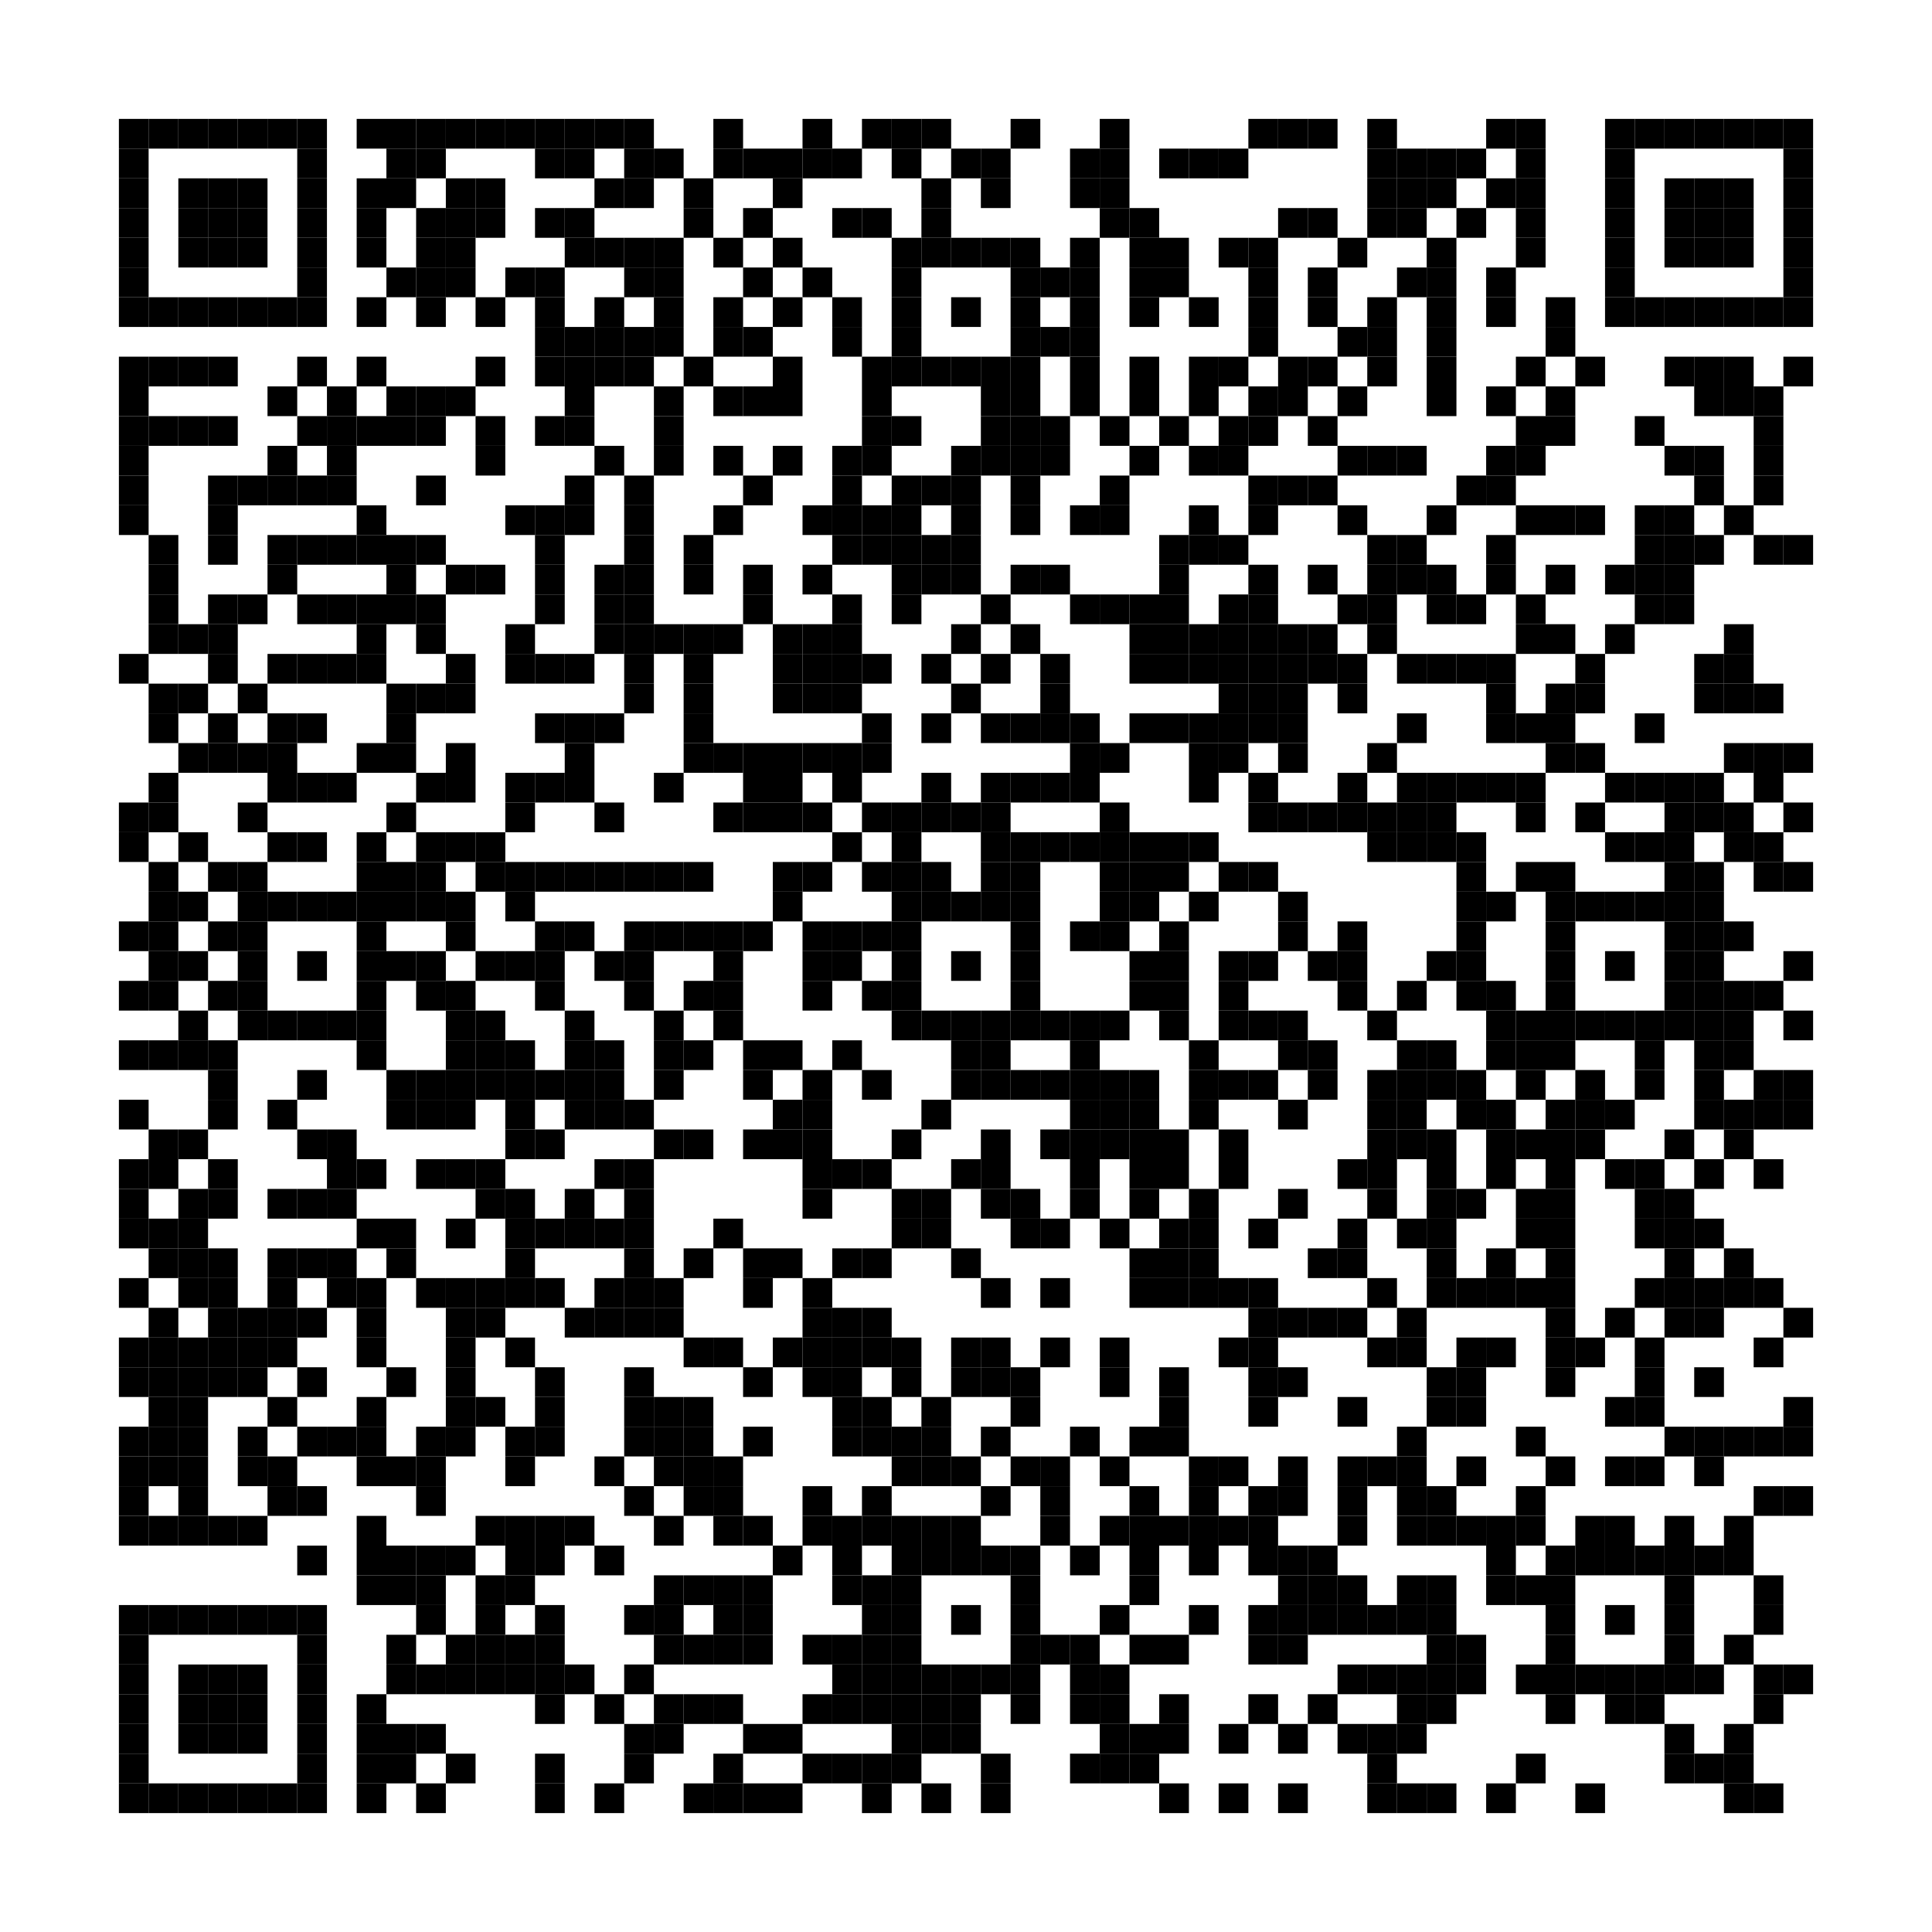 <?xml version="1.0" encoding="utf-8"?>
<!DOCTYPE svg PUBLIC "-//W3C//DTD SVG 1.0//EN" "http://www.w3.org/TR/2001/REC-SVG-20010904/DTD/svg10.dtd">
<svg xmlns="http://www.w3.org/2000/svg" xml:space="preserve" xmlns:xlink="http://www.w3.org/1999/xlink" width="195" height="195" viewBox="0 0 195 195">
<desc></desc>
<rect width="195" height="195" fill="#ffffff" cx="0" cy="0" />
<defs>
<rect id="p" width="3" height="3" />
</defs>
<g fill="#000000">
<use x="12" y="12" xlink:href="#p" />
<use x="15" y="12" xlink:href="#p" />
<use x="18" y="12" xlink:href="#p" />
<use x="21" y="12" xlink:href="#p" />
<use x="24" y="12" xlink:href="#p" />
<use x="27" y="12" xlink:href="#p" />
<use x="30" y="12" xlink:href="#p" />
<use x="36" y="12" xlink:href="#p" />
<use x="39" y="12" xlink:href="#p" />
<use x="42" y="12" xlink:href="#p" />
<use x="45" y="12" xlink:href="#p" />
<use x="48" y="12" xlink:href="#p" />
<use x="51" y="12" xlink:href="#p" />
<use x="54" y="12" xlink:href="#p" />
<use x="57" y="12" xlink:href="#p" />
<use x="60" y="12" xlink:href="#p" />
<use x="63" y="12" xlink:href="#p" />
<use x="72" y="12" xlink:href="#p" />
<use x="81" y="12" xlink:href="#p" />
<use x="87" y="12" xlink:href="#p" />
<use x="90" y="12" xlink:href="#p" />
<use x="93" y="12" xlink:href="#p" />
<use x="102" y="12" xlink:href="#p" />
<use x="111" y="12" xlink:href="#p" />
<use x="126" y="12" xlink:href="#p" />
<use x="129" y="12" xlink:href="#p" />
<use x="132" y="12" xlink:href="#p" />
<use x="138" y="12" xlink:href="#p" />
<use x="150" y="12" xlink:href="#p" />
<use x="153" y="12" xlink:href="#p" />
<use x="162" y="12" xlink:href="#p" />
<use x="165" y="12" xlink:href="#p" />
<use x="168" y="12" xlink:href="#p" />
<use x="171" y="12" xlink:href="#p" />
<use x="174" y="12" xlink:href="#p" />
<use x="177" y="12" xlink:href="#p" />
<use x="180" y="12" xlink:href="#p" />
<use x="12" y="15" xlink:href="#p" />
<use x="30" y="15" xlink:href="#p" />
<use x="39" y="15" xlink:href="#p" />
<use x="42" y="15" xlink:href="#p" />
<use x="54" y="15" xlink:href="#p" />
<use x="57" y="15" xlink:href="#p" />
<use x="63" y="15" xlink:href="#p" />
<use x="66" y="15" xlink:href="#p" />
<use x="72" y="15" xlink:href="#p" />
<use x="75" y="15" xlink:href="#p" />
<use x="78" y="15" xlink:href="#p" />
<use x="81" y="15" xlink:href="#p" />
<use x="84" y="15" xlink:href="#p" />
<use x="90" y="15" xlink:href="#p" />
<use x="96" y="15" xlink:href="#p" />
<use x="99" y="15" xlink:href="#p" />
<use x="108" y="15" xlink:href="#p" />
<use x="111" y="15" xlink:href="#p" />
<use x="117" y="15" xlink:href="#p" />
<use x="120" y="15" xlink:href="#p" />
<use x="123" y="15" xlink:href="#p" />
<use x="138" y="15" xlink:href="#p" />
<use x="141" y="15" xlink:href="#p" />
<use x="144" y="15" xlink:href="#p" />
<use x="147" y="15" xlink:href="#p" />
<use x="153" y="15" xlink:href="#p" />
<use x="162" y="15" xlink:href="#p" />
<use x="180" y="15" xlink:href="#p" />
<use x="12" y="18" xlink:href="#p" />
<use x="18" y="18" xlink:href="#p" />
<use x="21" y="18" xlink:href="#p" />
<use x="24" y="18" xlink:href="#p" />
<use x="30" y="18" xlink:href="#p" />
<use x="36" y="18" xlink:href="#p" />
<use x="39" y="18" xlink:href="#p" />
<use x="45" y="18" xlink:href="#p" />
<use x="48" y="18" xlink:href="#p" />
<use x="60" y="18" xlink:href="#p" />
<use x="63" y="18" xlink:href="#p" />
<use x="69" y="18" xlink:href="#p" />
<use x="78" y="18" xlink:href="#p" />
<use x="93" y="18" xlink:href="#p" />
<use x="99" y="18" xlink:href="#p" />
<use x="108" y="18" xlink:href="#p" />
<use x="111" y="18" xlink:href="#p" />
<use x="138" y="18" xlink:href="#p" />
<use x="141" y="18" xlink:href="#p" />
<use x="144" y="18" xlink:href="#p" />
<use x="150" y="18" xlink:href="#p" />
<use x="153" y="18" xlink:href="#p" />
<use x="162" y="18" xlink:href="#p" />
<use x="168" y="18" xlink:href="#p" />
<use x="171" y="18" xlink:href="#p" />
<use x="174" y="18" xlink:href="#p" />
<use x="180" y="18" xlink:href="#p" />
<use x="12" y="21" xlink:href="#p" />
<use x="18" y="21" xlink:href="#p" />
<use x="21" y="21" xlink:href="#p" />
<use x="24" y="21" xlink:href="#p" />
<use x="30" y="21" xlink:href="#p" />
<use x="36" y="21" xlink:href="#p" />
<use x="42" y="21" xlink:href="#p" />
<use x="45" y="21" xlink:href="#p" />
<use x="48" y="21" xlink:href="#p" />
<use x="54" y="21" xlink:href="#p" />
<use x="57" y="21" xlink:href="#p" />
<use x="69" y="21" xlink:href="#p" />
<use x="75" y="21" xlink:href="#p" />
<use x="84" y="21" xlink:href="#p" />
<use x="87" y="21" xlink:href="#p" />
<use x="93" y="21" xlink:href="#p" />
<use x="111" y="21" xlink:href="#p" />
<use x="114" y="21" xlink:href="#p" />
<use x="129" y="21" xlink:href="#p" />
<use x="132" y="21" xlink:href="#p" />
<use x="138" y="21" xlink:href="#p" />
<use x="141" y="21" xlink:href="#p" />
<use x="147" y="21" xlink:href="#p" />
<use x="153" y="21" xlink:href="#p" />
<use x="162" y="21" xlink:href="#p" />
<use x="168" y="21" xlink:href="#p" />
<use x="171" y="21" xlink:href="#p" />
<use x="174" y="21" xlink:href="#p" />
<use x="180" y="21" xlink:href="#p" />
<use x="12" y="24" xlink:href="#p" />
<use x="18" y="24" xlink:href="#p" />
<use x="21" y="24" xlink:href="#p" />
<use x="24" y="24" xlink:href="#p" />
<use x="30" y="24" xlink:href="#p" />
<use x="36" y="24" xlink:href="#p" />
<use x="42" y="24" xlink:href="#p" />
<use x="45" y="24" xlink:href="#p" />
<use x="57" y="24" xlink:href="#p" />
<use x="60" y="24" xlink:href="#p" />
<use x="63" y="24" xlink:href="#p" />
<use x="66" y="24" xlink:href="#p" />
<use x="72" y="24" xlink:href="#p" />
<use x="78" y="24" xlink:href="#p" />
<use x="90" y="24" xlink:href="#p" />
<use x="93" y="24" xlink:href="#p" />
<use x="96" y="24" xlink:href="#p" />
<use x="99" y="24" xlink:href="#p" />
<use x="102" y="24" xlink:href="#p" />
<use x="108" y="24" xlink:href="#p" />
<use x="114" y="24" xlink:href="#p" />
<use x="117" y="24" xlink:href="#p" />
<use x="123" y="24" xlink:href="#p" />
<use x="126" y="24" xlink:href="#p" />
<use x="135" y="24" xlink:href="#p" />
<use x="144" y="24" xlink:href="#p" />
<use x="153" y="24" xlink:href="#p" />
<use x="162" y="24" xlink:href="#p" />
<use x="168" y="24" xlink:href="#p" />
<use x="171" y="24" xlink:href="#p" />
<use x="174" y="24" xlink:href="#p" />
<use x="180" y="24" xlink:href="#p" />
<use x="12" y="27" xlink:href="#p" />
<use x="30" y="27" xlink:href="#p" />
<use x="39" y="27" xlink:href="#p" />
<use x="42" y="27" xlink:href="#p" />
<use x="45" y="27" xlink:href="#p" />
<use x="51" y="27" xlink:href="#p" />
<use x="54" y="27" xlink:href="#p" />
<use x="63" y="27" xlink:href="#p" />
<use x="66" y="27" xlink:href="#p" />
<use x="75" y="27" xlink:href="#p" />
<use x="81" y="27" xlink:href="#p" />
<use x="90" y="27" xlink:href="#p" />
<use x="102" y="27" xlink:href="#p" />
<use x="105" y="27" xlink:href="#p" />
<use x="108" y="27" xlink:href="#p" />
<use x="114" y="27" xlink:href="#p" />
<use x="117" y="27" xlink:href="#p" />
<use x="126" y="27" xlink:href="#p" />
<use x="132" y="27" xlink:href="#p" />
<use x="141" y="27" xlink:href="#p" />
<use x="144" y="27" xlink:href="#p" />
<use x="150" y="27" xlink:href="#p" />
<use x="162" y="27" xlink:href="#p" />
<use x="180" y="27" xlink:href="#p" />
<use x="12" y="30" xlink:href="#p" />
<use x="15" y="30" xlink:href="#p" />
<use x="18" y="30" xlink:href="#p" />
<use x="21" y="30" xlink:href="#p" />
<use x="24" y="30" xlink:href="#p" />
<use x="27" y="30" xlink:href="#p" />
<use x="30" y="30" xlink:href="#p" />
<use x="36" y="30" xlink:href="#p" />
<use x="42" y="30" xlink:href="#p" />
<use x="48" y="30" xlink:href="#p" />
<use x="54" y="30" xlink:href="#p" />
<use x="60" y="30" xlink:href="#p" />
<use x="66" y="30" xlink:href="#p" />
<use x="72" y="30" xlink:href="#p" />
<use x="78" y="30" xlink:href="#p" />
<use x="84" y="30" xlink:href="#p" />
<use x="90" y="30" xlink:href="#p" />
<use x="96" y="30" xlink:href="#p" />
<use x="102" y="30" xlink:href="#p" />
<use x="108" y="30" xlink:href="#p" />
<use x="114" y="30" xlink:href="#p" />
<use x="120" y="30" xlink:href="#p" />
<use x="126" y="30" xlink:href="#p" />
<use x="132" y="30" xlink:href="#p" />
<use x="138" y="30" xlink:href="#p" />
<use x="144" y="30" xlink:href="#p" />
<use x="150" y="30" xlink:href="#p" />
<use x="156" y="30" xlink:href="#p" />
<use x="162" y="30" xlink:href="#p" />
<use x="165" y="30" xlink:href="#p" />
<use x="168" y="30" xlink:href="#p" />
<use x="171" y="30" xlink:href="#p" />
<use x="174" y="30" xlink:href="#p" />
<use x="177" y="30" xlink:href="#p" />
<use x="180" y="30" xlink:href="#p" />
<use x="54" y="33" xlink:href="#p" />
<use x="57" y="33" xlink:href="#p" />
<use x="60" y="33" xlink:href="#p" />
<use x="63" y="33" xlink:href="#p" />
<use x="66" y="33" xlink:href="#p" />
<use x="72" y="33" xlink:href="#p" />
<use x="75" y="33" xlink:href="#p" />
<use x="84" y="33" xlink:href="#p" />
<use x="90" y="33" xlink:href="#p" />
<use x="102" y="33" xlink:href="#p" />
<use x="105" y="33" xlink:href="#p" />
<use x="108" y="33" xlink:href="#p" />
<use x="126" y="33" xlink:href="#p" />
<use x="135" y="33" xlink:href="#p" />
<use x="138" y="33" xlink:href="#p" />
<use x="144" y="33" xlink:href="#p" />
<use x="156" y="33" xlink:href="#p" />
<use x="12" y="36" xlink:href="#p" />
<use x="15" y="36" xlink:href="#p" />
<use x="18" y="36" xlink:href="#p" />
<use x="21" y="36" xlink:href="#p" />
<use x="30" y="36" xlink:href="#p" />
<use x="36" y="36" xlink:href="#p" />
<use x="48" y="36" xlink:href="#p" />
<use x="54" y="36" xlink:href="#p" />
<use x="57" y="36" xlink:href="#p" />
<use x="60" y="36" xlink:href="#p" />
<use x="63" y="36" xlink:href="#p" />
<use x="69" y="36" xlink:href="#p" />
<use x="78" y="36" xlink:href="#p" />
<use x="87" y="36" xlink:href="#p" />
<use x="90" y="36" xlink:href="#p" />
<use x="93" y="36" xlink:href="#p" />
<use x="96" y="36" xlink:href="#p" />
<use x="99" y="36" xlink:href="#p" />
<use x="102" y="36" xlink:href="#p" />
<use x="108" y="36" xlink:href="#p" />
<use x="114" y="36" xlink:href="#p" />
<use x="120" y="36" xlink:href="#p" />
<use x="123" y="36" xlink:href="#p" />
<use x="129" y="36" xlink:href="#p" />
<use x="132" y="36" xlink:href="#p" />
<use x="138" y="36" xlink:href="#p" />
<use x="144" y="36" xlink:href="#p" />
<use x="153" y="36" xlink:href="#p" />
<use x="159" y="36" xlink:href="#p" />
<use x="168" y="36" xlink:href="#p" />
<use x="171" y="36" xlink:href="#p" />
<use x="174" y="36" xlink:href="#p" />
<use x="180" y="36" xlink:href="#p" />
<use x="12" y="39" xlink:href="#p" />
<use x="27" y="39" xlink:href="#p" />
<use x="33" y="39" xlink:href="#p" />
<use x="39" y="39" xlink:href="#p" />
<use x="42" y="39" xlink:href="#p" />
<use x="45" y="39" xlink:href="#p" />
<use x="57" y="39" xlink:href="#p" />
<use x="66" y="39" xlink:href="#p" />
<use x="72" y="39" xlink:href="#p" />
<use x="75" y="39" xlink:href="#p" />
<use x="78" y="39" xlink:href="#p" />
<use x="87" y="39" xlink:href="#p" />
<use x="99" y="39" xlink:href="#p" />
<use x="102" y="39" xlink:href="#p" />
<use x="108" y="39" xlink:href="#p" />
<use x="114" y="39" xlink:href="#p" />
<use x="120" y="39" xlink:href="#p" />
<use x="126" y="39" xlink:href="#p" />
<use x="129" y="39" xlink:href="#p" />
<use x="135" y="39" xlink:href="#p" />
<use x="144" y="39" xlink:href="#p" />
<use x="150" y="39" xlink:href="#p" />
<use x="156" y="39" xlink:href="#p" />
<use x="171" y="39" xlink:href="#p" />
<use x="174" y="39" xlink:href="#p" />
<use x="177" y="39" xlink:href="#p" />
<use x="12" y="42" xlink:href="#p" />
<use x="15" y="42" xlink:href="#p" />
<use x="18" y="42" xlink:href="#p" />
<use x="21" y="42" xlink:href="#p" />
<use x="30" y="42" xlink:href="#p" />
<use x="33" y="42" xlink:href="#p" />
<use x="36" y="42" xlink:href="#p" />
<use x="39" y="42" xlink:href="#p" />
<use x="42" y="42" xlink:href="#p" />
<use x="48" y="42" xlink:href="#p" />
<use x="54" y="42" xlink:href="#p" />
<use x="57" y="42" xlink:href="#p" />
<use x="66" y="42" xlink:href="#p" />
<use x="87" y="42" xlink:href="#p" />
<use x="90" y="42" xlink:href="#p" />
<use x="99" y="42" xlink:href="#p" />
<use x="102" y="42" xlink:href="#p" />
<use x="105" y="42" xlink:href="#p" />
<use x="111" y="42" xlink:href="#p" />
<use x="117" y="42" xlink:href="#p" />
<use x="123" y="42" xlink:href="#p" />
<use x="126" y="42" xlink:href="#p" />
<use x="132" y="42" xlink:href="#p" />
<use x="153" y="42" xlink:href="#p" />
<use x="156" y="42" xlink:href="#p" />
<use x="165" y="42" xlink:href="#p" />
<use x="177" y="42" xlink:href="#p" />
<use x="12" y="45" xlink:href="#p" />
<use x="27" y="45" xlink:href="#p" />
<use x="33" y="45" xlink:href="#p" />
<use x="48" y="45" xlink:href="#p" />
<use x="60" y="45" xlink:href="#p" />
<use x="66" y="45" xlink:href="#p" />
<use x="72" y="45" xlink:href="#p" />
<use x="78" y="45" xlink:href="#p" />
<use x="84" y="45" xlink:href="#p" />
<use x="87" y="45" xlink:href="#p" />
<use x="96" y="45" xlink:href="#p" />
<use x="99" y="45" xlink:href="#p" />
<use x="102" y="45" xlink:href="#p" />
<use x="105" y="45" xlink:href="#p" />
<use x="114" y="45" xlink:href="#p" />
<use x="120" y="45" xlink:href="#p" />
<use x="123" y="45" xlink:href="#p" />
<use x="135" y="45" xlink:href="#p" />
<use x="138" y="45" xlink:href="#p" />
<use x="141" y="45" xlink:href="#p" />
<use x="150" y="45" xlink:href="#p" />
<use x="153" y="45" xlink:href="#p" />
<use x="168" y="45" xlink:href="#p" />
<use x="171" y="45" xlink:href="#p" />
<use x="177" y="45" xlink:href="#p" />
<use x="12" y="48" xlink:href="#p" />
<use x="21" y="48" xlink:href="#p" />
<use x="24" y="48" xlink:href="#p" />
<use x="27" y="48" xlink:href="#p" />
<use x="30" y="48" xlink:href="#p" />
<use x="33" y="48" xlink:href="#p" />
<use x="42" y="48" xlink:href="#p" />
<use x="57" y="48" xlink:href="#p" />
<use x="63" y="48" xlink:href="#p" />
<use x="75" y="48" xlink:href="#p" />
<use x="84" y="48" xlink:href="#p" />
<use x="90" y="48" xlink:href="#p" />
<use x="93" y="48" xlink:href="#p" />
<use x="96" y="48" xlink:href="#p" />
<use x="102" y="48" xlink:href="#p" />
<use x="111" y="48" xlink:href="#p" />
<use x="126" y="48" xlink:href="#p" />
<use x="129" y="48" xlink:href="#p" />
<use x="132" y="48" xlink:href="#p" />
<use x="147" y="48" xlink:href="#p" />
<use x="150" y="48" xlink:href="#p" />
<use x="171" y="48" xlink:href="#p" />
<use x="177" y="48" xlink:href="#p" />
<use x="12" y="51" xlink:href="#p" />
<use x="21" y="51" xlink:href="#p" />
<use x="36" y="51" xlink:href="#p" />
<use x="51" y="51" xlink:href="#p" />
<use x="54" y="51" xlink:href="#p" />
<use x="57" y="51" xlink:href="#p" />
<use x="63" y="51" xlink:href="#p" />
<use x="72" y="51" xlink:href="#p" />
<use x="81" y="51" xlink:href="#p" />
<use x="84" y="51" xlink:href="#p" />
<use x="87" y="51" xlink:href="#p" />
<use x="90" y="51" xlink:href="#p" />
<use x="96" y="51" xlink:href="#p" />
<use x="102" y="51" xlink:href="#p" />
<use x="108" y="51" xlink:href="#p" />
<use x="111" y="51" xlink:href="#p" />
<use x="120" y="51" xlink:href="#p" />
<use x="126" y="51" xlink:href="#p" />
<use x="135" y="51" xlink:href="#p" />
<use x="144" y="51" xlink:href="#p" />
<use x="153" y="51" xlink:href="#p" />
<use x="156" y="51" xlink:href="#p" />
<use x="159" y="51" xlink:href="#p" />
<use x="165" y="51" xlink:href="#p" />
<use x="168" y="51" xlink:href="#p" />
<use x="174" y="51" xlink:href="#p" />
<use x="15" y="54" xlink:href="#p" />
<use x="21" y="54" xlink:href="#p" />
<use x="27" y="54" xlink:href="#p" />
<use x="30" y="54" xlink:href="#p" />
<use x="33" y="54" xlink:href="#p" />
<use x="36" y="54" xlink:href="#p" />
<use x="39" y="54" xlink:href="#p" />
<use x="42" y="54" xlink:href="#p" />
<use x="54" y="54" xlink:href="#p" />
<use x="63" y="54" xlink:href="#p" />
<use x="69" y="54" xlink:href="#p" />
<use x="84" y="54" xlink:href="#p" />
<use x="87" y="54" xlink:href="#p" />
<use x="90" y="54" xlink:href="#p" />
<use x="93" y="54" xlink:href="#p" />
<use x="96" y="54" xlink:href="#p" />
<use x="117" y="54" xlink:href="#p" />
<use x="120" y="54" xlink:href="#p" />
<use x="123" y="54" xlink:href="#p" />
<use x="138" y="54" xlink:href="#p" />
<use x="141" y="54" xlink:href="#p" />
<use x="150" y="54" xlink:href="#p" />
<use x="165" y="54" xlink:href="#p" />
<use x="168" y="54" xlink:href="#p" />
<use x="171" y="54" xlink:href="#p" />
<use x="177" y="54" xlink:href="#p" />
<use x="180" y="54" xlink:href="#p" />
<use x="15" y="57" xlink:href="#p" />
<use x="27" y="57" xlink:href="#p" />
<use x="39" y="57" xlink:href="#p" />
<use x="45" y="57" xlink:href="#p" />
<use x="48" y="57" xlink:href="#p" />
<use x="54" y="57" xlink:href="#p" />
<use x="60" y="57" xlink:href="#p" />
<use x="63" y="57" xlink:href="#p" />
<use x="69" y="57" xlink:href="#p" />
<use x="75" y="57" xlink:href="#p" />
<use x="81" y="57" xlink:href="#p" />
<use x="90" y="57" xlink:href="#p" />
<use x="93" y="57" xlink:href="#p" />
<use x="96" y="57" xlink:href="#p" />
<use x="102" y="57" xlink:href="#p" />
<use x="105" y="57" xlink:href="#p" />
<use x="117" y="57" xlink:href="#p" />
<use x="126" y="57" xlink:href="#p" />
<use x="132" y="57" xlink:href="#p" />
<use x="138" y="57" xlink:href="#p" />
<use x="141" y="57" xlink:href="#p" />
<use x="144" y="57" xlink:href="#p" />
<use x="150" y="57" xlink:href="#p" />
<use x="156" y="57" xlink:href="#p" />
<use x="162" y="57" xlink:href="#p" />
<use x="165" y="57" xlink:href="#p" />
<use x="168" y="57" xlink:href="#p" />
<use x="15" y="60" xlink:href="#p" />
<use x="21" y="60" xlink:href="#p" />
<use x="24" y="60" xlink:href="#p" />
<use x="30" y="60" xlink:href="#p" />
<use x="33" y="60" xlink:href="#p" />
<use x="36" y="60" xlink:href="#p" />
<use x="39" y="60" xlink:href="#p" />
<use x="42" y="60" xlink:href="#p" />
<use x="54" y="60" xlink:href="#p" />
<use x="60" y="60" xlink:href="#p" />
<use x="63" y="60" xlink:href="#p" />
<use x="75" y="60" xlink:href="#p" />
<use x="84" y="60" xlink:href="#p" />
<use x="90" y="60" xlink:href="#p" />
<use x="99" y="60" xlink:href="#p" />
<use x="108" y="60" xlink:href="#p" />
<use x="111" y="60" xlink:href="#p" />
<use x="114" y="60" xlink:href="#p" />
<use x="117" y="60" xlink:href="#p" />
<use x="123" y="60" xlink:href="#p" />
<use x="126" y="60" xlink:href="#p" />
<use x="135" y="60" xlink:href="#p" />
<use x="138" y="60" xlink:href="#p" />
<use x="144" y="60" xlink:href="#p" />
<use x="147" y="60" xlink:href="#p" />
<use x="153" y="60" xlink:href="#p" />
<use x="165" y="60" xlink:href="#p" />
<use x="168" y="60" xlink:href="#p" />
<use x="15" y="63" xlink:href="#p" />
<use x="18" y="63" xlink:href="#p" />
<use x="21" y="63" xlink:href="#p" />
<use x="36" y="63" xlink:href="#p" />
<use x="42" y="63" xlink:href="#p" />
<use x="51" y="63" xlink:href="#p" />
<use x="60" y="63" xlink:href="#p" />
<use x="63" y="63" xlink:href="#p" />
<use x="66" y="63" xlink:href="#p" />
<use x="69" y="63" xlink:href="#p" />
<use x="72" y="63" xlink:href="#p" />
<use x="78" y="63" xlink:href="#p" />
<use x="81" y="63" xlink:href="#p" />
<use x="84" y="63" xlink:href="#p" />
<use x="96" y="63" xlink:href="#p" />
<use x="102" y="63" xlink:href="#p" />
<use x="114" y="63" xlink:href="#p" />
<use x="117" y="63" xlink:href="#p" />
<use x="120" y="63" xlink:href="#p" />
<use x="123" y="63" xlink:href="#p" />
<use x="126" y="63" xlink:href="#p" />
<use x="129" y="63" xlink:href="#p" />
<use x="132" y="63" xlink:href="#p" />
<use x="138" y="63" xlink:href="#p" />
<use x="153" y="63" xlink:href="#p" />
<use x="156" y="63" xlink:href="#p" />
<use x="162" y="63" xlink:href="#p" />
<use x="174" y="63" xlink:href="#p" />
<use x="12" y="66" xlink:href="#p" />
<use x="21" y="66" xlink:href="#p" />
<use x="27" y="66" xlink:href="#p" />
<use x="30" y="66" xlink:href="#p" />
<use x="33" y="66" xlink:href="#p" />
<use x="36" y="66" xlink:href="#p" />
<use x="45" y="66" xlink:href="#p" />
<use x="51" y="66" xlink:href="#p" />
<use x="54" y="66" xlink:href="#p" />
<use x="57" y="66" xlink:href="#p" />
<use x="63" y="66" xlink:href="#p" />
<use x="69" y="66" xlink:href="#p" />
<use x="78" y="66" xlink:href="#p" />
<use x="81" y="66" xlink:href="#p" />
<use x="84" y="66" xlink:href="#p" />
<use x="87" y="66" xlink:href="#p" />
<use x="93" y="66" xlink:href="#p" />
<use x="99" y="66" xlink:href="#p" />
<use x="105" y="66" xlink:href="#p" />
<use x="114" y="66" xlink:href="#p" />
<use x="117" y="66" xlink:href="#p" />
<use x="120" y="66" xlink:href="#p" />
<use x="123" y="66" xlink:href="#p" />
<use x="126" y="66" xlink:href="#p" />
<use x="129" y="66" xlink:href="#p" />
<use x="132" y="66" xlink:href="#p" />
<use x="135" y="66" xlink:href="#p" />
<use x="141" y="66" xlink:href="#p" />
<use x="144" y="66" xlink:href="#p" />
<use x="147" y="66" xlink:href="#p" />
<use x="150" y="66" xlink:href="#p" />
<use x="159" y="66" xlink:href="#p" />
<use x="171" y="66" xlink:href="#p" />
<use x="174" y="66" xlink:href="#p" />
<use x="15" y="69" xlink:href="#p" />
<use x="18" y="69" xlink:href="#p" />
<use x="24" y="69" xlink:href="#p" />
<use x="39" y="69" xlink:href="#p" />
<use x="42" y="69" xlink:href="#p" />
<use x="45" y="69" xlink:href="#p" />
<use x="63" y="69" xlink:href="#p" />
<use x="69" y="69" xlink:href="#p" />
<use x="78" y="69" xlink:href="#p" />
<use x="81" y="69" xlink:href="#p" />
<use x="84" y="69" xlink:href="#p" />
<use x="96" y="69" xlink:href="#p" />
<use x="105" y="69" xlink:href="#p" />
<use x="123" y="69" xlink:href="#p" />
<use x="126" y="69" xlink:href="#p" />
<use x="129" y="69" xlink:href="#p" />
<use x="135" y="69" xlink:href="#p" />
<use x="150" y="69" xlink:href="#p" />
<use x="156" y="69" xlink:href="#p" />
<use x="159" y="69" xlink:href="#p" />
<use x="171" y="69" xlink:href="#p" />
<use x="174" y="69" xlink:href="#p" />
<use x="177" y="69" xlink:href="#p" />
<use x="15" y="72" xlink:href="#p" />
<use x="21" y="72" xlink:href="#p" />
<use x="27" y="72" xlink:href="#p" />
<use x="30" y="72" xlink:href="#p" />
<use x="39" y="72" xlink:href="#p" />
<use x="54" y="72" xlink:href="#p" />
<use x="57" y="72" xlink:href="#p" />
<use x="60" y="72" xlink:href="#p" />
<use x="69" y="72" xlink:href="#p" />
<use x="87" y="72" xlink:href="#p" />
<use x="93" y="72" xlink:href="#p" />
<use x="99" y="72" xlink:href="#p" />
<use x="102" y="72" xlink:href="#p" />
<use x="105" y="72" xlink:href="#p" />
<use x="108" y="72" xlink:href="#p" />
<use x="114" y="72" xlink:href="#p" />
<use x="117" y="72" xlink:href="#p" />
<use x="120" y="72" xlink:href="#p" />
<use x="123" y="72" xlink:href="#p" />
<use x="126" y="72" xlink:href="#p" />
<use x="129" y="72" xlink:href="#p" />
<use x="141" y="72" xlink:href="#p" />
<use x="150" y="72" xlink:href="#p" />
<use x="153" y="72" xlink:href="#p" />
<use x="156" y="72" xlink:href="#p" />
<use x="165" y="72" xlink:href="#p" />
<use x="18" y="75" xlink:href="#p" />
<use x="21" y="75" xlink:href="#p" />
<use x="24" y="75" xlink:href="#p" />
<use x="27" y="75" xlink:href="#p" />
<use x="36" y="75" xlink:href="#p" />
<use x="39" y="75" xlink:href="#p" />
<use x="45" y="75" xlink:href="#p" />
<use x="57" y="75" xlink:href="#p" />
<use x="69" y="75" xlink:href="#p" />
<use x="72" y="75" xlink:href="#p" />
<use x="75" y="75" xlink:href="#p" />
<use x="78" y="75" xlink:href="#p" />
<use x="81" y="75" xlink:href="#p" />
<use x="84" y="75" xlink:href="#p" />
<use x="87" y="75" xlink:href="#p" />
<use x="108" y="75" xlink:href="#p" />
<use x="111" y="75" xlink:href="#p" />
<use x="120" y="75" xlink:href="#p" />
<use x="123" y="75" xlink:href="#p" />
<use x="129" y="75" xlink:href="#p" />
<use x="138" y="75" xlink:href="#p" />
<use x="156" y="75" xlink:href="#p" />
<use x="159" y="75" xlink:href="#p" />
<use x="174" y="75" xlink:href="#p" />
<use x="177" y="75" xlink:href="#p" />
<use x="180" y="75" xlink:href="#p" />
<use x="15" y="78" xlink:href="#p" />
<use x="27" y="78" xlink:href="#p" />
<use x="30" y="78" xlink:href="#p" />
<use x="33" y="78" xlink:href="#p" />
<use x="42" y="78" xlink:href="#p" />
<use x="45" y="78" xlink:href="#p" />
<use x="51" y="78" xlink:href="#p" />
<use x="54" y="78" xlink:href="#p" />
<use x="57" y="78" xlink:href="#p" />
<use x="66" y="78" xlink:href="#p" />
<use x="75" y="78" xlink:href="#p" />
<use x="78" y="78" xlink:href="#p" />
<use x="84" y="78" xlink:href="#p" />
<use x="93" y="78" xlink:href="#p" />
<use x="99" y="78" xlink:href="#p" />
<use x="102" y="78" xlink:href="#p" />
<use x="105" y="78" xlink:href="#p" />
<use x="108" y="78" xlink:href="#p" />
<use x="120" y="78" xlink:href="#p" />
<use x="126" y="78" xlink:href="#p" />
<use x="135" y="78" xlink:href="#p" />
<use x="141" y="78" xlink:href="#p" />
<use x="144" y="78" xlink:href="#p" />
<use x="147" y="78" xlink:href="#p" />
<use x="150" y="78" xlink:href="#p" />
<use x="153" y="78" xlink:href="#p" />
<use x="162" y="78" xlink:href="#p" />
<use x="165" y="78" xlink:href="#p" />
<use x="168" y="78" xlink:href="#p" />
<use x="171" y="78" xlink:href="#p" />
<use x="177" y="78" xlink:href="#p" />
<use x="12" y="81" xlink:href="#p" />
<use x="15" y="81" xlink:href="#p" />
<use x="24" y="81" xlink:href="#p" />
<use x="39" y="81" xlink:href="#p" />
<use x="51" y="81" xlink:href="#p" />
<use x="60" y="81" xlink:href="#p" />
<use x="72" y="81" xlink:href="#p" />
<use x="75" y="81" xlink:href="#p" />
<use x="78" y="81" xlink:href="#p" />
<use x="81" y="81" xlink:href="#p" />
<use x="87" y="81" xlink:href="#p" />
<use x="90" y="81" xlink:href="#p" />
<use x="93" y="81" xlink:href="#p" />
<use x="96" y="81" xlink:href="#p" />
<use x="99" y="81" xlink:href="#p" />
<use x="111" y="81" xlink:href="#p" />
<use x="126" y="81" xlink:href="#p" />
<use x="129" y="81" xlink:href="#p" />
<use x="132" y="81" xlink:href="#p" />
<use x="135" y="81" xlink:href="#p" />
<use x="138" y="81" xlink:href="#p" />
<use x="141" y="81" xlink:href="#p" />
<use x="144" y="81" xlink:href="#p" />
<use x="153" y="81" xlink:href="#p" />
<use x="159" y="81" xlink:href="#p" />
<use x="168" y="81" xlink:href="#p" />
<use x="171" y="81" xlink:href="#p" />
<use x="174" y="81" xlink:href="#p" />
<use x="180" y="81" xlink:href="#p" />
<use x="12" y="84" xlink:href="#p" />
<use x="18" y="84" xlink:href="#p" />
<use x="27" y="84" xlink:href="#p" />
<use x="30" y="84" xlink:href="#p" />
<use x="36" y="84" xlink:href="#p" />
<use x="42" y="84" xlink:href="#p" />
<use x="45" y="84" xlink:href="#p" />
<use x="48" y="84" xlink:href="#p" />
<use x="84" y="84" xlink:href="#p" />
<use x="90" y="84" xlink:href="#p" />
<use x="99" y="84" xlink:href="#p" />
<use x="102" y="84" xlink:href="#p" />
<use x="105" y="84" xlink:href="#p" />
<use x="108" y="84" xlink:href="#p" />
<use x="111" y="84" xlink:href="#p" />
<use x="114" y="84" xlink:href="#p" />
<use x="117" y="84" xlink:href="#p" />
<use x="120" y="84" xlink:href="#p" />
<use x="138" y="84" xlink:href="#p" />
<use x="141" y="84" xlink:href="#p" />
<use x="144" y="84" xlink:href="#p" />
<use x="147" y="84" xlink:href="#p" />
<use x="162" y="84" xlink:href="#p" />
<use x="165" y="84" xlink:href="#p" />
<use x="168" y="84" xlink:href="#p" />
<use x="174" y="84" xlink:href="#p" />
<use x="177" y="84" xlink:href="#p" />
<use x="15" y="87" xlink:href="#p" />
<use x="21" y="87" xlink:href="#p" />
<use x="24" y="87" xlink:href="#p" />
<use x="36" y="87" xlink:href="#p" />
<use x="39" y="87" xlink:href="#p" />
<use x="42" y="87" xlink:href="#p" />
<use x="48" y="87" xlink:href="#p" />
<use x="51" y="87" xlink:href="#p" />
<use x="54" y="87" xlink:href="#p" />
<use x="57" y="87" xlink:href="#p" />
<use x="60" y="87" xlink:href="#p" />
<use x="63" y="87" xlink:href="#p" />
<use x="66" y="87" xlink:href="#p" />
<use x="69" y="87" xlink:href="#p" />
<use x="78" y="87" xlink:href="#p" />
<use x="81" y="87" xlink:href="#p" />
<use x="87" y="87" xlink:href="#p" />
<use x="90" y="87" xlink:href="#p" />
<use x="93" y="87" xlink:href="#p" />
<use x="99" y="87" xlink:href="#p" />
<use x="102" y="87" xlink:href="#p" />
<use x="111" y="87" xlink:href="#p" />
<use x="114" y="87" xlink:href="#p" />
<use x="117" y="87" xlink:href="#p" />
<use x="123" y="87" xlink:href="#p" />
<use x="126" y="87" xlink:href="#p" />
<use x="147" y="87" xlink:href="#p" />
<use x="153" y="87" xlink:href="#p" />
<use x="156" y="87" xlink:href="#p" />
<use x="168" y="87" xlink:href="#p" />
<use x="171" y="87" xlink:href="#p" />
<use x="177" y="87" xlink:href="#p" />
<use x="180" y="87" xlink:href="#p" />
<use x="15" y="90" xlink:href="#p" />
<use x="18" y="90" xlink:href="#p" />
<use x="24" y="90" xlink:href="#p" />
<use x="27" y="90" xlink:href="#p" />
<use x="30" y="90" xlink:href="#p" />
<use x="33" y="90" xlink:href="#p" />
<use x="36" y="90" xlink:href="#p" />
<use x="39" y="90" xlink:href="#p" />
<use x="42" y="90" xlink:href="#p" />
<use x="45" y="90" xlink:href="#p" />
<use x="51" y="90" xlink:href="#p" />
<use x="78" y="90" xlink:href="#p" />
<use x="90" y="90" xlink:href="#p" />
<use x="93" y="90" xlink:href="#p" />
<use x="96" y="90" xlink:href="#p" />
<use x="99" y="90" xlink:href="#p" />
<use x="102" y="90" xlink:href="#p" />
<use x="111" y="90" xlink:href="#p" />
<use x="114" y="90" xlink:href="#p" />
<use x="120" y="90" xlink:href="#p" />
<use x="129" y="90" xlink:href="#p" />
<use x="147" y="90" xlink:href="#p" />
<use x="150" y="90" xlink:href="#p" />
<use x="156" y="90" xlink:href="#p" />
<use x="159" y="90" xlink:href="#p" />
<use x="162" y="90" xlink:href="#p" />
<use x="165" y="90" xlink:href="#p" />
<use x="168" y="90" xlink:href="#p" />
<use x="171" y="90" xlink:href="#p" />
<use x="12" y="93" xlink:href="#p" />
<use x="15" y="93" xlink:href="#p" />
<use x="21" y="93" xlink:href="#p" />
<use x="24" y="93" xlink:href="#p" />
<use x="36" y="93" xlink:href="#p" />
<use x="45" y="93" xlink:href="#p" />
<use x="54" y="93" xlink:href="#p" />
<use x="57" y="93" xlink:href="#p" />
<use x="63" y="93" xlink:href="#p" />
<use x="66" y="93" xlink:href="#p" />
<use x="69" y="93" xlink:href="#p" />
<use x="72" y="93" xlink:href="#p" />
<use x="75" y="93" xlink:href="#p" />
<use x="81" y="93" xlink:href="#p" />
<use x="84" y="93" xlink:href="#p" />
<use x="87" y="93" xlink:href="#p" />
<use x="90" y="93" xlink:href="#p" />
<use x="102" y="93" xlink:href="#p" />
<use x="108" y="93" xlink:href="#p" />
<use x="111" y="93" xlink:href="#p" />
<use x="117" y="93" xlink:href="#p" />
<use x="129" y="93" xlink:href="#p" />
<use x="135" y="93" xlink:href="#p" />
<use x="147" y="93" xlink:href="#p" />
<use x="156" y="93" xlink:href="#p" />
<use x="168" y="93" xlink:href="#p" />
<use x="171" y="93" xlink:href="#p" />
<use x="174" y="93" xlink:href="#p" />
<use x="15" y="96" xlink:href="#p" />
<use x="18" y="96" xlink:href="#p" />
<use x="24" y="96" xlink:href="#p" />
<use x="30" y="96" xlink:href="#p" />
<use x="36" y="96" xlink:href="#p" />
<use x="39" y="96" xlink:href="#p" />
<use x="42" y="96" xlink:href="#p" />
<use x="48" y="96" xlink:href="#p" />
<use x="51" y="96" xlink:href="#p" />
<use x="54" y="96" xlink:href="#p" />
<use x="60" y="96" xlink:href="#p" />
<use x="63" y="96" xlink:href="#p" />
<use x="72" y="96" xlink:href="#p" />
<use x="81" y="96" xlink:href="#p" />
<use x="84" y="96" xlink:href="#p" />
<use x="90" y="96" xlink:href="#p" />
<use x="96" y="96" xlink:href="#p" />
<use x="102" y="96" xlink:href="#p" />
<use x="114" y="96" xlink:href="#p" />
<use x="117" y="96" xlink:href="#p" />
<use x="123" y="96" xlink:href="#p" />
<use x="126" y="96" xlink:href="#p" />
<use x="132" y="96" xlink:href="#p" />
<use x="135" y="96" xlink:href="#p" />
<use x="144" y="96" xlink:href="#p" />
<use x="147" y="96" xlink:href="#p" />
<use x="156" y="96" xlink:href="#p" />
<use x="162" y="96" xlink:href="#p" />
<use x="168" y="96" xlink:href="#p" />
<use x="171" y="96" xlink:href="#p" />
<use x="180" y="96" xlink:href="#p" />
<use x="12" y="99" xlink:href="#p" />
<use x="15" y="99" xlink:href="#p" />
<use x="21" y="99" xlink:href="#p" />
<use x="24" y="99" xlink:href="#p" />
<use x="36" y="99" xlink:href="#p" />
<use x="42" y="99" xlink:href="#p" />
<use x="45" y="99" xlink:href="#p" />
<use x="54" y="99" xlink:href="#p" />
<use x="63" y="99" xlink:href="#p" />
<use x="69" y="99" xlink:href="#p" />
<use x="72" y="99" xlink:href="#p" />
<use x="81" y="99" xlink:href="#p" />
<use x="87" y="99" xlink:href="#p" />
<use x="90" y="99" xlink:href="#p" />
<use x="102" y="99" xlink:href="#p" />
<use x="114" y="99" xlink:href="#p" />
<use x="117" y="99" xlink:href="#p" />
<use x="123" y="99" xlink:href="#p" />
<use x="135" y="99" xlink:href="#p" />
<use x="141" y="99" xlink:href="#p" />
<use x="147" y="99" xlink:href="#p" />
<use x="150" y="99" xlink:href="#p" />
<use x="156" y="99" xlink:href="#p" />
<use x="168" y="99" xlink:href="#p" />
<use x="171" y="99" xlink:href="#p" />
<use x="174" y="99" xlink:href="#p" />
<use x="177" y="99" xlink:href="#p" />
<use x="18" y="102" xlink:href="#p" />
<use x="24" y="102" xlink:href="#p" />
<use x="27" y="102" xlink:href="#p" />
<use x="30" y="102" xlink:href="#p" />
<use x="33" y="102" xlink:href="#p" />
<use x="36" y="102" xlink:href="#p" />
<use x="45" y="102" xlink:href="#p" />
<use x="48" y="102" xlink:href="#p" />
<use x="57" y="102" xlink:href="#p" />
<use x="66" y="102" xlink:href="#p" />
<use x="72" y="102" xlink:href="#p" />
<use x="90" y="102" xlink:href="#p" />
<use x="93" y="102" xlink:href="#p" />
<use x="96" y="102" xlink:href="#p" />
<use x="99" y="102" xlink:href="#p" />
<use x="102" y="102" xlink:href="#p" />
<use x="105" y="102" xlink:href="#p" />
<use x="108" y="102" xlink:href="#p" />
<use x="111" y="102" xlink:href="#p" />
<use x="117" y="102" xlink:href="#p" />
<use x="123" y="102" xlink:href="#p" />
<use x="126" y="102" xlink:href="#p" />
<use x="129" y="102" xlink:href="#p" />
<use x="138" y="102" xlink:href="#p" />
<use x="150" y="102" xlink:href="#p" />
<use x="153" y="102" xlink:href="#p" />
<use x="156" y="102" xlink:href="#p" />
<use x="159" y="102" xlink:href="#p" />
<use x="162" y="102" xlink:href="#p" />
<use x="165" y="102" xlink:href="#p" />
<use x="168" y="102" xlink:href="#p" />
<use x="171" y="102" xlink:href="#p" />
<use x="174" y="102" xlink:href="#p" />
<use x="180" y="102" xlink:href="#p" />
<use x="12" y="105" xlink:href="#p" />
<use x="15" y="105" xlink:href="#p" />
<use x="18" y="105" xlink:href="#p" />
<use x="21" y="105" xlink:href="#p" />
<use x="36" y="105" xlink:href="#p" />
<use x="45" y="105" xlink:href="#p" />
<use x="48" y="105" xlink:href="#p" />
<use x="51" y="105" xlink:href="#p" />
<use x="57" y="105" xlink:href="#p" />
<use x="60" y="105" xlink:href="#p" />
<use x="66" y="105" xlink:href="#p" />
<use x="69" y="105" xlink:href="#p" />
<use x="75" y="105" xlink:href="#p" />
<use x="78" y="105" xlink:href="#p" />
<use x="84" y="105" xlink:href="#p" />
<use x="96" y="105" xlink:href="#p" />
<use x="99" y="105" xlink:href="#p" />
<use x="108" y="105" xlink:href="#p" />
<use x="120" y="105" xlink:href="#p" />
<use x="129" y="105" xlink:href="#p" />
<use x="132" y="105" xlink:href="#p" />
<use x="141" y="105" xlink:href="#p" />
<use x="144" y="105" xlink:href="#p" />
<use x="150" y="105" xlink:href="#p" />
<use x="153" y="105" xlink:href="#p" />
<use x="156" y="105" xlink:href="#p" />
<use x="165" y="105" xlink:href="#p" />
<use x="171" y="105" xlink:href="#p" />
<use x="174" y="105" xlink:href="#p" />
<use x="21" y="108" xlink:href="#p" />
<use x="30" y="108" xlink:href="#p" />
<use x="39" y="108" xlink:href="#p" />
<use x="42" y="108" xlink:href="#p" />
<use x="45" y="108" xlink:href="#p" />
<use x="48" y="108" xlink:href="#p" />
<use x="51" y="108" xlink:href="#p" />
<use x="54" y="108" xlink:href="#p" />
<use x="57" y="108" xlink:href="#p" />
<use x="60" y="108" xlink:href="#p" />
<use x="66" y="108" xlink:href="#p" />
<use x="75" y="108" xlink:href="#p" />
<use x="81" y="108" xlink:href="#p" />
<use x="87" y="108" xlink:href="#p" />
<use x="96" y="108" xlink:href="#p" />
<use x="99" y="108" xlink:href="#p" />
<use x="102" y="108" xlink:href="#p" />
<use x="105" y="108" xlink:href="#p" />
<use x="108" y="108" xlink:href="#p" />
<use x="111" y="108" xlink:href="#p" />
<use x="114" y="108" xlink:href="#p" />
<use x="120" y="108" xlink:href="#p" />
<use x="123" y="108" xlink:href="#p" />
<use x="126" y="108" xlink:href="#p" />
<use x="132" y="108" xlink:href="#p" />
<use x="138" y="108" xlink:href="#p" />
<use x="141" y="108" xlink:href="#p" />
<use x="144" y="108" xlink:href="#p" />
<use x="147" y="108" xlink:href="#p" />
<use x="153" y="108" xlink:href="#p" />
<use x="159" y="108" xlink:href="#p" />
<use x="165" y="108" xlink:href="#p" />
<use x="171" y="108" xlink:href="#p" />
<use x="177" y="108" xlink:href="#p" />
<use x="180" y="108" xlink:href="#p" />
<use x="12" y="111" xlink:href="#p" />
<use x="21" y="111" xlink:href="#p" />
<use x="27" y="111" xlink:href="#p" />
<use x="39" y="111" xlink:href="#p" />
<use x="42" y="111" xlink:href="#p" />
<use x="45" y="111" xlink:href="#p" />
<use x="51" y="111" xlink:href="#p" />
<use x="57" y="111" xlink:href="#p" />
<use x="60" y="111" xlink:href="#p" />
<use x="63" y="111" xlink:href="#p" />
<use x="78" y="111" xlink:href="#p" />
<use x="81" y="111" xlink:href="#p" />
<use x="93" y="111" xlink:href="#p" />
<use x="108" y="111" xlink:href="#p" />
<use x="111" y="111" xlink:href="#p" />
<use x="114" y="111" xlink:href="#p" />
<use x="120" y="111" xlink:href="#p" />
<use x="129" y="111" xlink:href="#p" />
<use x="138" y="111" xlink:href="#p" />
<use x="141" y="111" xlink:href="#p" />
<use x="147" y="111" xlink:href="#p" />
<use x="150" y="111" xlink:href="#p" />
<use x="156" y="111" xlink:href="#p" />
<use x="159" y="111" xlink:href="#p" />
<use x="162" y="111" xlink:href="#p" />
<use x="171" y="111" xlink:href="#p" />
<use x="174" y="111" xlink:href="#p" />
<use x="177" y="111" xlink:href="#p" />
<use x="180" y="111" xlink:href="#p" />
<use x="15" y="114" xlink:href="#p" />
<use x="18" y="114" xlink:href="#p" />
<use x="30" y="114" xlink:href="#p" />
<use x="33" y="114" xlink:href="#p" />
<use x="51" y="114" xlink:href="#p" />
<use x="54" y="114" xlink:href="#p" />
<use x="66" y="114" xlink:href="#p" />
<use x="69" y="114" xlink:href="#p" />
<use x="75" y="114" xlink:href="#p" />
<use x="78" y="114" xlink:href="#p" />
<use x="81" y="114" xlink:href="#p" />
<use x="90" y="114" xlink:href="#p" />
<use x="99" y="114" xlink:href="#p" />
<use x="105" y="114" xlink:href="#p" />
<use x="108" y="114" xlink:href="#p" />
<use x="111" y="114" xlink:href="#p" />
<use x="114" y="114" xlink:href="#p" />
<use x="117" y="114" xlink:href="#p" />
<use x="123" y="114" xlink:href="#p" />
<use x="138" y="114" xlink:href="#p" />
<use x="141" y="114" xlink:href="#p" />
<use x="144" y="114" xlink:href="#p" />
<use x="150" y="114" xlink:href="#p" />
<use x="153" y="114" xlink:href="#p" />
<use x="156" y="114" xlink:href="#p" />
<use x="159" y="114" xlink:href="#p" />
<use x="168" y="114" xlink:href="#p" />
<use x="174" y="114" xlink:href="#p" />
<use x="12" y="117" xlink:href="#p" />
<use x="15" y="117" xlink:href="#p" />
<use x="21" y="117" xlink:href="#p" />
<use x="33" y="117" xlink:href="#p" />
<use x="36" y="117" xlink:href="#p" />
<use x="42" y="117" xlink:href="#p" />
<use x="45" y="117" xlink:href="#p" />
<use x="48" y="117" xlink:href="#p" />
<use x="60" y="117" xlink:href="#p" />
<use x="63" y="117" xlink:href="#p" />
<use x="81" y="117" xlink:href="#p" />
<use x="84" y="117" xlink:href="#p" />
<use x="87" y="117" xlink:href="#p" />
<use x="96" y="117" xlink:href="#p" />
<use x="99" y="117" xlink:href="#p" />
<use x="108" y="117" xlink:href="#p" />
<use x="114" y="117" xlink:href="#p" />
<use x="117" y="117" xlink:href="#p" />
<use x="123" y="117" xlink:href="#p" />
<use x="135" y="117" xlink:href="#p" />
<use x="138" y="117" xlink:href="#p" />
<use x="144" y="117" xlink:href="#p" />
<use x="150" y="117" xlink:href="#p" />
<use x="156" y="117" xlink:href="#p" />
<use x="162" y="117" xlink:href="#p" />
<use x="165" y="117" xlink:href="#p" />
<use x="171" y="117" xlink:href="#p" />
<use x="177" y="117" xlink:href="#p" />
<use x="12" y="120" xlink:href="#p" />
<use x="18" y="120" xlink:href="#p" />
<use x="21" y="120" xlink:href="#p" />
<use x="27" y="120" xlink:href="#p" />
<use x="30" y="120" xlink:href="#p" />
<use x="33" y="120" xlink:href="#p" />
<use x="48" y="120" xlink:href="#p" />
<use x="51" y="120" xlink:href="#p" />
<use x="57" y="120" xlink:href="#p" />
<use x="63" y="120" xlink:href="#p" />
<use x="81" y="120" xlink:href="#p" />
<use x="90" y="120" xlink:href="#p" />
<use x="93" y="120" xlink:href="#p" />
<use x="99" y="120" xlink:href="#p" />
<use x="102" y="120" xlink:href="#p" />
<use x="108" y="120" xlink:href="#p" />
<use x="114" y="120" xlink:href="#p" />
<use x="120" y="120" xlink:href="#p" />
<use x="129" y="120" xlink:href="#p" />
<use x="138" y="120" xlink:href="#p" />
<use x="144" y="120" xlink:href="#p" />
<use x="147" y="120" xlink:href="#p" />
<use x="153" y="120" xlink:href="#p" />
<use x="156" y="120" xlink:href="#p" />
<use x="165" y="120" xlink:href="#p" />
<use x="168" y="120" xlink:href="#p" />
<use x="12" y="123" xlink:href="#p" />
<use x="15" y="123" xlink:href="#p" />
<use x="18" y="123" xlink:href="#p" />
<use x="36" y="123" xlink:href="#p" />
<use x="39" y="123" xlink:href="#p" />
<use x="45" y="123" xlink:href="#p" />
<use x="51" y="123" xlink:href="#p" />
<use x="54" y="123" xlink:href="#p" />
<use x="57" y="123" xlink:href="#p" />
<use x="60" y="123" xlink:href="#p" />
<use x="63" y="123" xlink:href="#p" />
<use x="72" y="123" xlink:href="#p" />
<use x="90" y="123" xlink:href="#p" />
<use x="93" y="123" xlink:href="#p" />
<use x="102" y="123" xlink:href="#p" />
<use x="105" y="123" xlink:href="#p" />
<use x="111" y="123" xlink:href="#p" />
<use x="117" y="123" xlink:href="#p" />
<use x="120" y="123" xlink:href="#p" />
<use x="126" y="123" xlink:href="#p" />
<use x="135" y="123" xlink:href="#p" />
<use x="141" y="123" xlink:href="#p" />
<use x="144" y="123" xlink:href="#p" />
<use x="153" y="123" xlink:href="#p" />
<use x="156" y="123" xlink:href="#p" />
<use x="165" y="123" xlink:href="#p" />
<use x="168" y="123" xlink:href="#p" />
<use x="171" y="123" xlink:href="#p" />
<use x="15" y="126" xlink:href="#p" />
<use x="18" y="126" xlink:href="#p" />
<use x="21" y="126" xlink:href="#p" />
<use x="27" y="126" xlink:href="#p" />
<use x="30" y="126" xlink:href="#p" />
<use x="33" y="126" xlink:href="#p" />
<use x="39" y="126" xlink:href="#p" />
<use x="51" y="126" xlink:href="#p" />
<use x="63" y="126" xlink:href="#p" />
<use x="69" y="126" xlink:href="#p" />
<use x="75" y="126" xlink:href="#p" />
<use x="78" y="126" xlink:href="#p" />
<use x="84" y="126" xlink:href="#p" />
<use x="87" y="126" xlink:href="#p" />
<use x="96" y="126" xlink:href="#p" />
<use x="114" y="126" xlink:href="#p" />
<use x="117" y="126" xlink:href="#p" />
<use x="120" y="126" xlink:href="#p" />
<use x="132" y="126" xlink:href="#p" />
<use x="135" y="126" xlink:href="#p" />
<use x="144" y="126" xlink:href="#p" />
<use x="150" y="126" xlink:href="#p" />
<use x="156" y="126" xlink:href="#p" />
<use x="168" y="126" xlink:href="#p" />
<use x="174" y="126" xlink:href="#p" />
<use x="12" y="129" xlink:href="#p" />
<use x="18" y="129" xlink:href="#p" />
<use x="21" y="129" xlink:href="#p" />
<use x="27" y="129" xlink:href="#p" />
<use x="33" y="129" xlink:href="#p" />
<use x="36" y="129" xlink:href="#p" />
<use x="42" y="129" xlink:href="#p" />
<use x="45" y="129" xlink:href="#p" />
<use x="48" y="129" xlink:href="#p" />
<use x="51" y="129" xlink:href="#p" />
<use x="54" y="129" xlink:href="#p" />
<use x="60" y="129" xlink:href="#p" />
<use x="63" y="129" xlink:href="#p" />
<use x="66" y="129" xlink:href="#p" />
<use x="75" y="129" xlink:href="#p" />
<use x="81" y="129" xlink:href="#p" />
<use x="99" y="129" xlink:href="#p" />
<use x="105" y="129" xlink:href="#p" />
<use x="114" y="129" xlink:href="#p" />
<use x="117" y="129" xlink:href="#p" />
<use x="120" y="129" xlink:href="#p" />
<use x="123" y="129" xlink:href="#p" />
<use x="126" y="129" xlink:href="#p" />
<use x="138" y="129" xlink:href="#p" />
<use x="144" y="129" xlink:href="#p" />
<use x="147" y="129" xlink:href="#p" />
<use x="150" y="129" xlink:href="#p" />
<use x="153" y="129" xlink:href="#p" />
<use x="156" y="129" xlink:href="#p" />
<use x="165" y="129" xlink:href="#p" />
<use x="168" y="129" xlink:href="#p" />
<use x="171" y="129" xlink:href="#p" />
<use x="174" y="129" xlink:href="#p" />
<use x="177" y="129" xlink:href="#p" />
<use x="15" y="132" xlink:href="#p" />
<use x="21" y="132" xlink:href="#p" />
<use x="24" y="132" xlink:href="#p" />
<use x="27" y="132" xlink:href="#p" />
<use x="30" y="132" xlink:href="#p" />
<use x="36" y="132" xlink:href="#p" />
<use x="45" y="132" xlink:href="#p" />
<use x="48" y="132" xlink:href="#p" />
<use x="57" y="132" xlink:href="#p" />
<use x="60" y="132" xlink:href="#p" />
<use x="63" y="132" xlink:href="#p" />
<use x="66" y="132" xlink:href="#p" />
<use x="81" y="132" xlink:href="#p" />
<use x="84" y="132" xlink:href="#p" />
<use x="87" y="132" xlink:href="#p" />
<use x="126" y="132" xlink:href="#p" />
<use x="129" y="132" xlink:href="#p" />
<use x="132" y="132" xlink:href="#p" />
<use x="135" y="132" xlink:href="#p" />
<use x="141" y="132" xlink:href="#p" />
<use x="156" y="132" xlink:href="#p" />
<use x="162" y="132" xlink:href="#p" />
<use x="168" y="132" xlink:href="#p" />
<use x="171" y="132" xlink:href="#p" />
<use x="180" y="132" xlink:href="#p" />
<use x="12" y="135" xlink:href="#p" />
<use x="15" y="135" xlink:href="#p" />
<use x="18" y="135" xlink:href="#p" />
<use x="21" y="135" xlink:href="#p" />
<use x="24" y="135" xlink:href="#p" />
<use x="27" y="135" xlink:href="#p" />
<use x="36" y="135" xlink:href="#p" />
<use x="45" y="135" xlink:href="#p" />
<use x="51" y="135" xlink:href="#p" />
<use x="69" y="135" xlink:href="#p" />
<use x="72" y="135" xlink:href="#p" />
<use x="78" y="135" xlink:href="#p" />
<use x="81" y="135" xlink:href="#p" />
<use x="84" y="135" xlink:href="#p" />
<use x="87" y="135" xlink:href="#p" />
<use x="90" y="135" xlink:href="#p" />
<use x="96" y="135" xlink:href="#p" />
<use x="99" y="135" xlink:href="#p" />
<use x="105" y="135" xlink:href="#p" />
<use x="111" y="135" xlink:href="#p" />
<use x="123" y="135" xlink:href="#p" />
<use x="126" y="135" xlink:href="#p" />
<use x="138" y="135" xlink:href="#p" />
<use x="141" y="135" xlink:href="#p" />
<use x="147" y="135" xlink:href="#p" />
<use x="150" y="135" xlink:href="#p" />
<use x="156" y="135" xlink:href="#p" />
<use x="159" y="135" xlink:href="#p" />
<use x="165" y="135" xlink:href="#p" />
<use x="177" y="135" xlink:href="#p" />
<use x="12" y="138" xlink:href="#p" />
<use x="15" y="138" xlink:href="#p" />
<use x="18" y="138" xlink:href="#p" />
<use x="21" y="138" xlink:href="#p" />
<use x="24" y="138" xlink:href="#p" />
<use x="30" y="138" xlink:href="#p" />
<use x="39" y="138" xlink:href="#p" />
<use x="45" y="138" xlink:href="#p" />
<use x="54" y="138" xlink:href="#p" />
<use x="63" y="138" xlink:href="#p" />
<use x="75" y="138" xlink:href="#p" />
<use x="81" y="138" xlink:href="#p" />
<use x="84" y="138" xlink:href="#p" />
<use x="90" y="138" xlink:href="#p" />
<use x="96" y="138" xlink:href="#p" />
<use x="99" y="138" xlink:href="#p" />
<use x="102" y="138" xlink:href="#p" />
<use x="111" y="138" xlink:href="#p" />
<use x="117" y="138" xlink:href="#p" />
<use x="126" y="138" xlink:href="#p" />
<use x="129" y="138" xlink:href="#p" />
<use x="144" y="138" xlink:href="#p" />
<use x="147" y="138" xlink:href="#p" />
<use x="156" y="138" xlink:href="#p" />
<use x="165" y="138" xlink:href="#p" />
<use x="171" y="138" xlink:href="#p" />
<use x="15" y="141" xlink:href="#p" />
<use x="18" y="141" xlink:href="#p" />
<use x="27" y="141" xlink:href="#p" />
<use x="36" y="141" xlink:href="#p" />
<use x="45" y="141" xlink:href="#p" />
<use x="48" y="141" xlink:href="#p" />
<use x="54" y="141" xlink:href="#p" />
<use x="63" y="141" xlink:href="#p" />
<use x="66" y="141" xlink:href="#p" />
<use x="69" y="141" xlink:href="#p" />
<use x="84" y="141" xlink:href="#p" />
<use x="87" y="141" xlink:href="#p" />
<use x="93" y="141" xlink:href="#p" />
<use x="102" y="141" xlink:href="#p" />
<use x="117" y="141" xlink:href="#p" />
<use x="126" y="141" xlink:href="#p" />
<use x="135" y="141" xlink:href="#p" />
<use x="144" y="141" xlink:href="#p" />
<use x="147" y="141" xlink:href="#p" />
<use x="162" y="141" xlink:href="#p" />
<use x="165" y="141" xlink:href="#p" />
<use x="180" y="141" xlink:href="#p" />
<use x="12" y="144" xlink:href="#p" />
<use x="15" y="144" xlink:href="#p" />
<use x="18" y="144" xlink:href="#p" />
<use x="24" y="144" xlink:href="#p" />
<use x="30" y="144" xlink:href="#p" />
<use x="33" y="144" xlink:href="#p" />
<use x="36" y="144" xlink:href="#p" />
<use x="42" y="144" xlink:href="#p" />
<use x="45" y="144" xlink:href="#p" />
<use x="51" y="144" xlink:href="#p" />
<use x="54" y="144" xlink:href="#p" />
<use x="63" y="144" xlink:href="#p" />
<use x="66" y="144" xlink:href="#p" />
<use x="69" y="144" xlink:href="#p" />
<use x="75" y="144" xlink:href="#p" />
<use x="84" y="144" xlink:href="#p" />
<use x="87" y="144" xlink:href="#p" />
<use x="90" y="144" xlink:href="#p" />
<use x="93" y="144" xlink:href="#p" />
<use x="99" y="144" xlink:href="#p" />
<use x="108" y="144" xlink:href="#p" />
<use x="114" y="144" xlink:href="#p" />
<use x="117" y="144" xlink:href="#p" />
<use x="141" y="144" xlink:href="#p" />
<use x="153" y="144" xlink:href="#p" />
<use x="168" y="144" xlink:href="#p" />
<use x="171" y="144" xlink:href="#p" />
<use x="174" y="144" xlink:href="#p" />
<use x="177" y="144" xlink:href="#p" />
<use x="180" y="144" xlink:href="#p" />
<use x="12" y="147" xlink:href="#p" />
<use x="15" y="147" xlink:href="#p" />
<use x="18" y="147" xlink:href="#p" />
<use x="24" y="147" xlink:href="#p" />
<use x="27" y="147" xlink:href="#p" />
<use x="36" y="147" xlink:href="#p" />
<use x="39" y="147" xlink:href="#p" />
<use x="42" y="147" xlink:href="#p" />
<use x="51" y="147" xlink:href="#p" />
<use x="60" y="147" xlink:href="#p" />
<use x="66" y="147" xlink:href="#p" />
<use x="69" y="147" xlink:href="#p" />
<use x="72" y="147" xlink:href="#p" />
<use x="90" y="147" xlink:href="#p" />
<use x="93" y="147" xlink:href="#p" />
<use x="96" y="147" xlink:href="#p" />
<use x="102" y="147" xlink:href="#p" />
<use x="105" y="147" xlink:href="#p" />
<use x="111" y="147" xlink:href="#p" />
<use x="120" y="147" xlink:href="#p" />
<use x="123" y="147" xlink:href="#p" />
<use x="129" y="147" xlink:href="#p" />
<use x="135" y="147" xlink:href="#p" />
<use x="138" y="147" xlink:href="#p" />
<use x="141" y="147" xlink:href="#p" />
<use x="147" y="147" xlink:href="#p" />
<use x="156" y="147" xlink:href="#p" />
<use x="162" y="147" xlink:href="#p" />
<use x="165" y="147" xlink:href="#p" />
<use x="171" y="147" xlink:href="#p" />
<use x="12" y="150" xlink:href="#p" />
<use x="18" y="150" xlink:href="#p" />
<use x="27" y="150" xlink:href="#p" />
<use x="30" y="150" xlink:href="#p" />
<use x="42" y="150" xlink:href="#p" />
<use x="63" y="150" xlink:href="#p" />
<use x="69" y="150" xlink:href="#p" />
<use x="72" y="150" xlink:href="#p" />
<use x="81" y="150" xlink:href="#p" />
<use x="87" y="150" xlink:href="#p" />
<use x="99" y="150" xlink:href="#p" />
<use x="105" y="150" xlink:href="#p" />
<use x="114" y="150" xlink:href="#p" />
<use x="120" y="150" xlink:href="#p" />
<use x="126" y="150" xlink:href="#p" />
<use x="129" y="150" xlink:href="#p" />
<use x="135" y="150" xlink:href="#p" />
<use x="141" y="150" xlink:href="#p" />
<use x="144" y="150" xlink:href="#p" />
<use x="153" y="150" xlink:href="#p" />
<use x="177" y="150" xlink:href="#p" />
<use x="180" y="150" xlink:href="#p" />
<use x="12" y="153" xlink:href="#p" />
<use x="15" y="153" xlink:href="#p" />
<use x="18" y="153" xlink:href="#p" />
<use x="21" y="153" xlink:href="#p" />
<use x="24" y="153" xlink:href="#p" />
<use x="36" y="153" xlink:href="#p" />
<use x="48" y="153" xlink:href="#p" />
<use x="51" y="153" xlink:href="#p" />
<use x="54" y="153" xlink:href="#p" />
<use x="57" y="153" xlink:href="#p" />
<use x="66" y="153" xlink:href="#p" />
<use x="72" y="153" xlink:href="#p" />
<use x="75" y="153" xlink:href="#p" />
<use x="81" y="153" xlink:href="#p" />
<use x="84" y="153" xlink:href="#p" />
<use x="87" y="153" xlink:href="#p" />
<use x="90" y="153" xlink:href="#p" />
<use x="93" y="153" xlink:href="#p" />
<use x="96" y="153" xlink:href="#p" />
<use x="105" y="153" xlink:href="#p" />
<use x="111" y="153" xlink:href="#p" />
<use x="114" y="153" xlink:href="#p" />
<use x="117" y="153" xlink:href="#p" />
<use x="120" y="153" xlink:href="#p" />
<use x="123" y="153" xlink:href="#p" />
<use x="126" y="153" xlink:href="#p" />
<use x="135" y="153" xlink:href="#p" />
<use x="141" y="153" xlink:href="#p" />
<use x="144" y="153" xlink:href="#p" />
<use x="147" y="153" xlink:href="#p" />
<use x="150" y="153" xlink:href="#p" />
<use x="153" y="153" xlink:href="#p" />
<use x="159" y="153" xlink:href="#p" />
<use x="162" y="153" xlink:href="#p" />
<use x="168" y="153" xlink:href="#p" />
<use x="174" y="153" xlink:href="#p" />
<use x="30" y="156" xlink:href="#p" />
<use x="36" y="156" xlink:href="#p" />
<use x="39" y="156" xlink:href="#p" />
<use x="42" y="156" xlink:href="#p" />
<use x="45" y="156" xlink:href="#p" />
<use x="51" y="156" xlink:href="#p" />
<use x="54" y="156" xlink:href="#p" />
<use x="60" y="156" xlink:href="#p" />
<use x="78" y="156" xlink:href="#p" />
<use x="84" y="156" xlink:href="#p" />
<use x="90" y="156" xlink:href="#p" />
<use x="93" y="156" xlink:href="#p" />
<use x="96" y="156" xlink:href="#p" />
<use x="99" y="156" xlink:href="#p" />
<use x="102" y="156" xlink:href="#p" />
<use x="108" y="156" xlink:href="#p" />
<use x="114" y="156" xlink:href="#p" />
<use x="120" y="156" xlink:href="#p" />
<use x="126" y="156" xlink:href="#p" />
<use x="129" y="156" xlink:href="#p" />
<use x="132" y="156" xlink:href="#p" />
<use x="150" y="156" xlink:href="#p" />
<use x="156" y="156" xlink:href="#p" />
<use x="159" y="156" xlink:href="#p" />
<use x="162" y="156" xlink:href="#p" />
<use x="165" y="156" xlink:href="#p" />
<use x="168" y="156" xlink:href="#p" />
<use x="171" y="156" xlink:href="#p" />
<use x="174" y="156" xlink:href="#p" />
<use x="36" y="159" xlink:href="#p" />
<use x="39" y="159" xlink:href="#p" />
<use x="42" y="159" xlink:href="#p" />
<use x="48" y="159" xlink:href="#p" />
<use x="51" y="159" xlink:href="#p" />
<use x="66" y="159" xlink:href="#p" />
<use x="69" y="159" xlink:href="#p" />
<use x="72" y="159" xlink:href="#p" />
<use x="75" y="159" xlink:href="#p" />
<use x="84" y="159" xlink:href="#p" />
<use x="87" y="159" xlink:href="#p" />
<use x="90" y="159" xlink:href="#p" />
<use x="102" y="159" xlink:href="#p" />
<use x="114" y="159" xlink:href="#p" />
<use x="129" y="159" xlink:href="#p" />
<use x="132" y="159" xlink:href="#p" />
<use x="135" y="159" xlink:href="#p" />
<use x="141" y="159" xlink:href="#p" />
<use x="144" y="159" xlink:href="#p" />
<use x="150" y="159" xlink:href="#p" />
<use x="153" y="159" xlink:href="#p" />
<use x="156" y="159" xlink:href="#p" />
<use x="168" y="159" xlink:href="#p" />
<use x="177" y="159" xlink:href="#p" />
<use x="12" y="162" xlink:href="#p" />
<use x="15" y="162" xlink:href="#p" />
<use x="18" y="162" xlink:href="#p" />
<use x="21" y="162" xlink:href="#p" />
<use x="24" y="162" xlink:href="#p" />
<use x="27" y="162" xlink:href="#p" />
<use x="30" y="162" xlink:href="#p" />
<use x="42" y="162" xlink:href="#p" />
<use x="48" y="162" xlink:href="#p" />
<use x="54" y="162" xlink:href="#p" />
<use x="63" y="162" xlink:href="#p" />
<use x="66" y="162" xlink:href="#p" />
<use x="72" y="162" xlink:href="#p" />
<use x="75" y="162" xlink:href="#p" />
<use x="87" y="162" xlink:href="#p" />
<use x="90" y="162" xlink:href="#p" />
<use x="96" y="162" xlink:href="#p" />
<use x="102" y="162" xlink:href="#p" />
<use x="111" y="162" xlink:href="#p" />
<use x="120" y="162" xlink:href="#p" />
<use x="126" y="162" xlink:href="#p" />
<use x="129" y="162" xlink:href="#p" />
<use x="132" y="162" xlink:href="#p" />
<use x="135" y="162" xlink:href="#p" />
<use x="138" y="162" xlink:href="#p" />
<use x="141" y="162" xlink:href="#p" />
<use x="144" y="162" xlink:href="#p" />
<use x="156" y="162" xlink:href="#p" />
<use x="162" y="162" xlink:href="#p" />
<use x="168" y="162" xlink:href="#p" />
<use x="177" y="162" xlink:href="#p" />
<use x="12" y="165" xlink:href="#p" />
<use x="30" y="165" xlink:href="#p" />
<use x="39" y="165" xlink:href="#p" />
<use x="45" y="165" xlink:href="#p" />
<use x="48" y="165" xlink:href="#p" />
<use x="51" y="165" xlink:href="#p" />
<use x="54" y="165" xlink:href="#p" />
<use x="66" y="165" xlink:href="#p" />
<use x="69" y="165" xlink:href="#p" />
<use x="72" y="165" xlink:href="#p" />
<use x="75" y="165" xlink:href="#p" />
<use x="81" y="165" xlink:href="#p" />
<use x="84" y="165" xlink:href="#p" />
<use x="87" y="165" xlink:href="#p" />
<use x="90" y="165" xlink:href="#p" />
<use x="102" y="165" xlink:href="#p" />
<use x="105" y="165" xlink:href="#p" />
<use x="108" y="165" xlink:href="#p" />
<use x="114" y="165" xlink:href="#p" />
<use x="117" y="165" xlink:href="#p" />
<use x="126" y="165" xlink:href="#p" />
<use x="129" y="165" xlink:href="#p" />
<use x="144" y="165" xlink:href="#p" />
<use x="147" y="165" xlink:href="#p" />
<use x="156" y="165" xlink:href="#p" />
<use x="168" y="165" xlink:href="#p" />
<use x="174" y="165" xlink:href="#p" />
<use x="12" y="168" xlink:href="#p" />
<use x="18" y="168" xlink:href="#p" />
<use x="21" y="168" xlink:href="#p" />
<use x="24" y="168" xlink:href="#p" />
<use x="30" y="168" xlink:href="#p" />
<use x="39" y="168" xlink:href="#p" />
<use x="42" y="168" xlink:href="#p" />
<use x="45" y="168" xlink:href="#p" />
<use x="48" y="168" xlink:href="#p" />
<use x="51" y="168" xlink:href="#p" />
<use x="54" y="168" xlink:href="#p" />
<use x="57" y="168" xlink:href="#p" />
<use x="63" y="168" xlink:href="#p" />
<use x="84" y="168" xlink:href="#p" />
<use x="87" y="168" xlink:href="#p" />
<use x="90" y="168" xlink:href="#p" />
<use x="93" y="168" xlink:href="#p" />
<use x="96" y="168" xlink:href="#p" />
<use x="99" y="168" xlink:href="#p" />
<use x="102" y="168" xlink:href="#p" />
<use x="108" y="168" xlink:href="#p" />
<use x="111" y="168" xlink:href="#p" />
<use x="135" y="168" xlink:href="#p" />
<use x="138" y="168" xlink:href="#p" />
<use x="141" y="168" xlink:href="#p" />
<use x="144" y="168" xlink:href="#p" />
<use x="147" y="168" xlink:href="#p" />
<use x="153" y="168" xlink:href="#p" />
<use x="156" y="168" xlink:href="#p" />
<use x="159" y="168" xlink:href="#p" />
<use x="162" y="168" xlink:href="#p" />
<use x="165" y="168" xlink:href="#p" />
<use x="168" y="168" xlink:href="#p" />
<use x="171" y="168" xlink:href="#p" />
<use x="177" y="168" xlink:href="#p" />
<use x="180" y="168" xlink:href="#p" />
<use x="12" y="171" xlink:href="#p" />
<use x="18" y="171" xlink:href="#p" />
<use x="21" y="171" xlink:href="#p" />
<use x="24" y="171" xlink:href="#p" />
<use x="30" y="171" xlink:href="#p" />
<use x="36" y="171" xlink:href="#p" />
<use x="54" y="171" xlink:href="#p" />
<use x="60" y="171" xlink:href="#p" />
<use x="66" y="171" xlink:href="#p" />
<use x="69" y="171" xlink:href="#p" />
<use x="72" y="171" xlink:href="#p" />
<use x="81" y="171" xlink:href="#p" />
<use x="84" y="171" xlink:href="#p" />
<use x="87" y="171" xlink:href="#p" />
<use x="90" y="171" xlink:href="#p" />
<use x="93" y="171" xlink:href="#p" />
<use x="96" y="171" xlink:href="#p" />
<use x="102" y="171" xlink:href="#p" />
<use x="108" y="171" xlink:href="#p" />
<use x="111" y="171" xlink:href="#p" />
<use x="117" y="171" xlink:href="#p" />
<use x="126" y="171" xlink:href="#p" />
<use x="132" y="171" xlink:href="#p" />
<use x="141" y="171" xlink:href="#p" />
<use x="144" y="171" xlink:href="#p" />
<use x="156" y="171" xlink:href="#p" />
<use x="162" y="171" xlink:href="#p" />
<use x="165" y="171" xlink:href="#p" />
<use x="177" y="171" xlink:href="#p" />
<use x="12" y="174" xlink:href="#p" />
<use x="18" y="174" xlink:href="#p" />
<use x="21" y="174" xlink:href="#p" />
<use x="24" y="174" xlink:href="#p" />
<use x="30" y="174" xlink:href="#p" />
<use x="36" y="174" xlink:href="#p" />
<use x="39" y="174" xlink:href="#p" />
<use x="42" y="174" xlink:href="#p" />
<use x="63" y="174" xlink:href="#p" />
<use x="66" y="174" xlink:href="#p" />
<use x="75" y="174" xlink:href="#p" />
<use x="78" y="174" xlink:href="#p" />
<use x="90" y="174" xlink:href="#p" />
<use x="93" y="174" xlink:href="#p" />
<use x="96" y="174" xlink:href="#p" />
<use x="111" y="174" xlink:href="#p" />
<use x="114" y="174" xlink:href="#p" />
<use x="117" y="174" xlink:href="#p" />
<use x="123" y="174" xlink:href="#p" />
<use x="129" y="174" xlink:href="#p" />
<use x="135" y="174" xlink:href="#p" />
<use x="138" y="174" xlink:href="#p" />
<use x="141" y="174" xlink:href="#p" />
<use x="168" y="174" xlink:href="#p" />
<use x="174" y="174" xlink:href="#p" />
<use x="12" y="177" xlink:href="#p" />
<use x="30" y="177" xlink:href="#p" />
<use x="36" y="177" xlink:href="#p" />
<use x="39" y="177" xlink:href="#p" />
<use x="45" y="177" xlink:href="#p" />
<use x="54" y="177" xlink:href="#p" />
<use x="63" y="177" xlink:href="#p" />
<use x="72" y="177" xlink:href="#p" />
<use x="81" y="177" xlink:href="#p" />
<use x="84" y="177" xlink:href="#p" />
<use x="87" y="177" xlink:href="#p" />
<use x="90" y="177" xlink:href="#p" />
<use x="99" y="177" xlink:href="#p" />
<use x="108" y="177" xlink:href="#p" />
<use x="111" y="177" xlink:href="#p" />
<use x="114" y="177" xlink:href="#p" />
<use x="138" y="177" xlink:href="#p" />
<use x="153" y="177" xlink:href="#p" />
<use x="168" y="177" xlink:href="#p" />
<use x="171" y="177" xlink:href="#p" />
<use x="174" y="177" xlink:href="#p" />
<use x="12" y="180" xlink:href="#p" />
<use x="15" y="180" xlink:href="#p" />
<use x="18" y="180" xlink:href="#p" />
<use x="21" y="180" xlink:href="#p" />
<use x="24" y="180" xlink:href="#p" />
<use x="27" y="180" xlink:href="#p" />
<use x="30" y="180" xlink:href="#p" />
<use x="36" y="180" xlink:href="#p" />
<use x="42" y="180" xlink:href="#p" />
<use x="54" y="180" xlink:href="#p" />
<use x="60" y="180" xlink:href="#p" />
<use x="69" y="180" xlink:href="#p" />
<use x="72" y="180" xlink:href="#p" />
<use x="75" y="180" xlink:href="#p" />
<use x="78" y="180" xlink:href="#p" />
<use x="87" y="180" xlink:href="#p" />
<use x="93" y="180" xlink:href="#p" />
<use x="99" y="180" xlink:href="#p" />
<use x="117" y="180" xlink:href="#p" />
<use x="123" y="180" xlink:href="#p" />
<use x="129" y="180" xlink:href="#p" />
<use x="138" y="180" xlink:href="#p" />
<use x="141" y="180" xlink:href="#p" />
<use x="144" y="180" xlink:href="#p" />
<use x="150" y="180" xlink:href="#p" />
<use x="159" y="180" xlink:href="#p" />
<use x="174" y="180" xlink:href="#p" />
<use x="177" y="180" xlink:href="#p" />
</g>
</svg>				 
					               
	  
 		
	